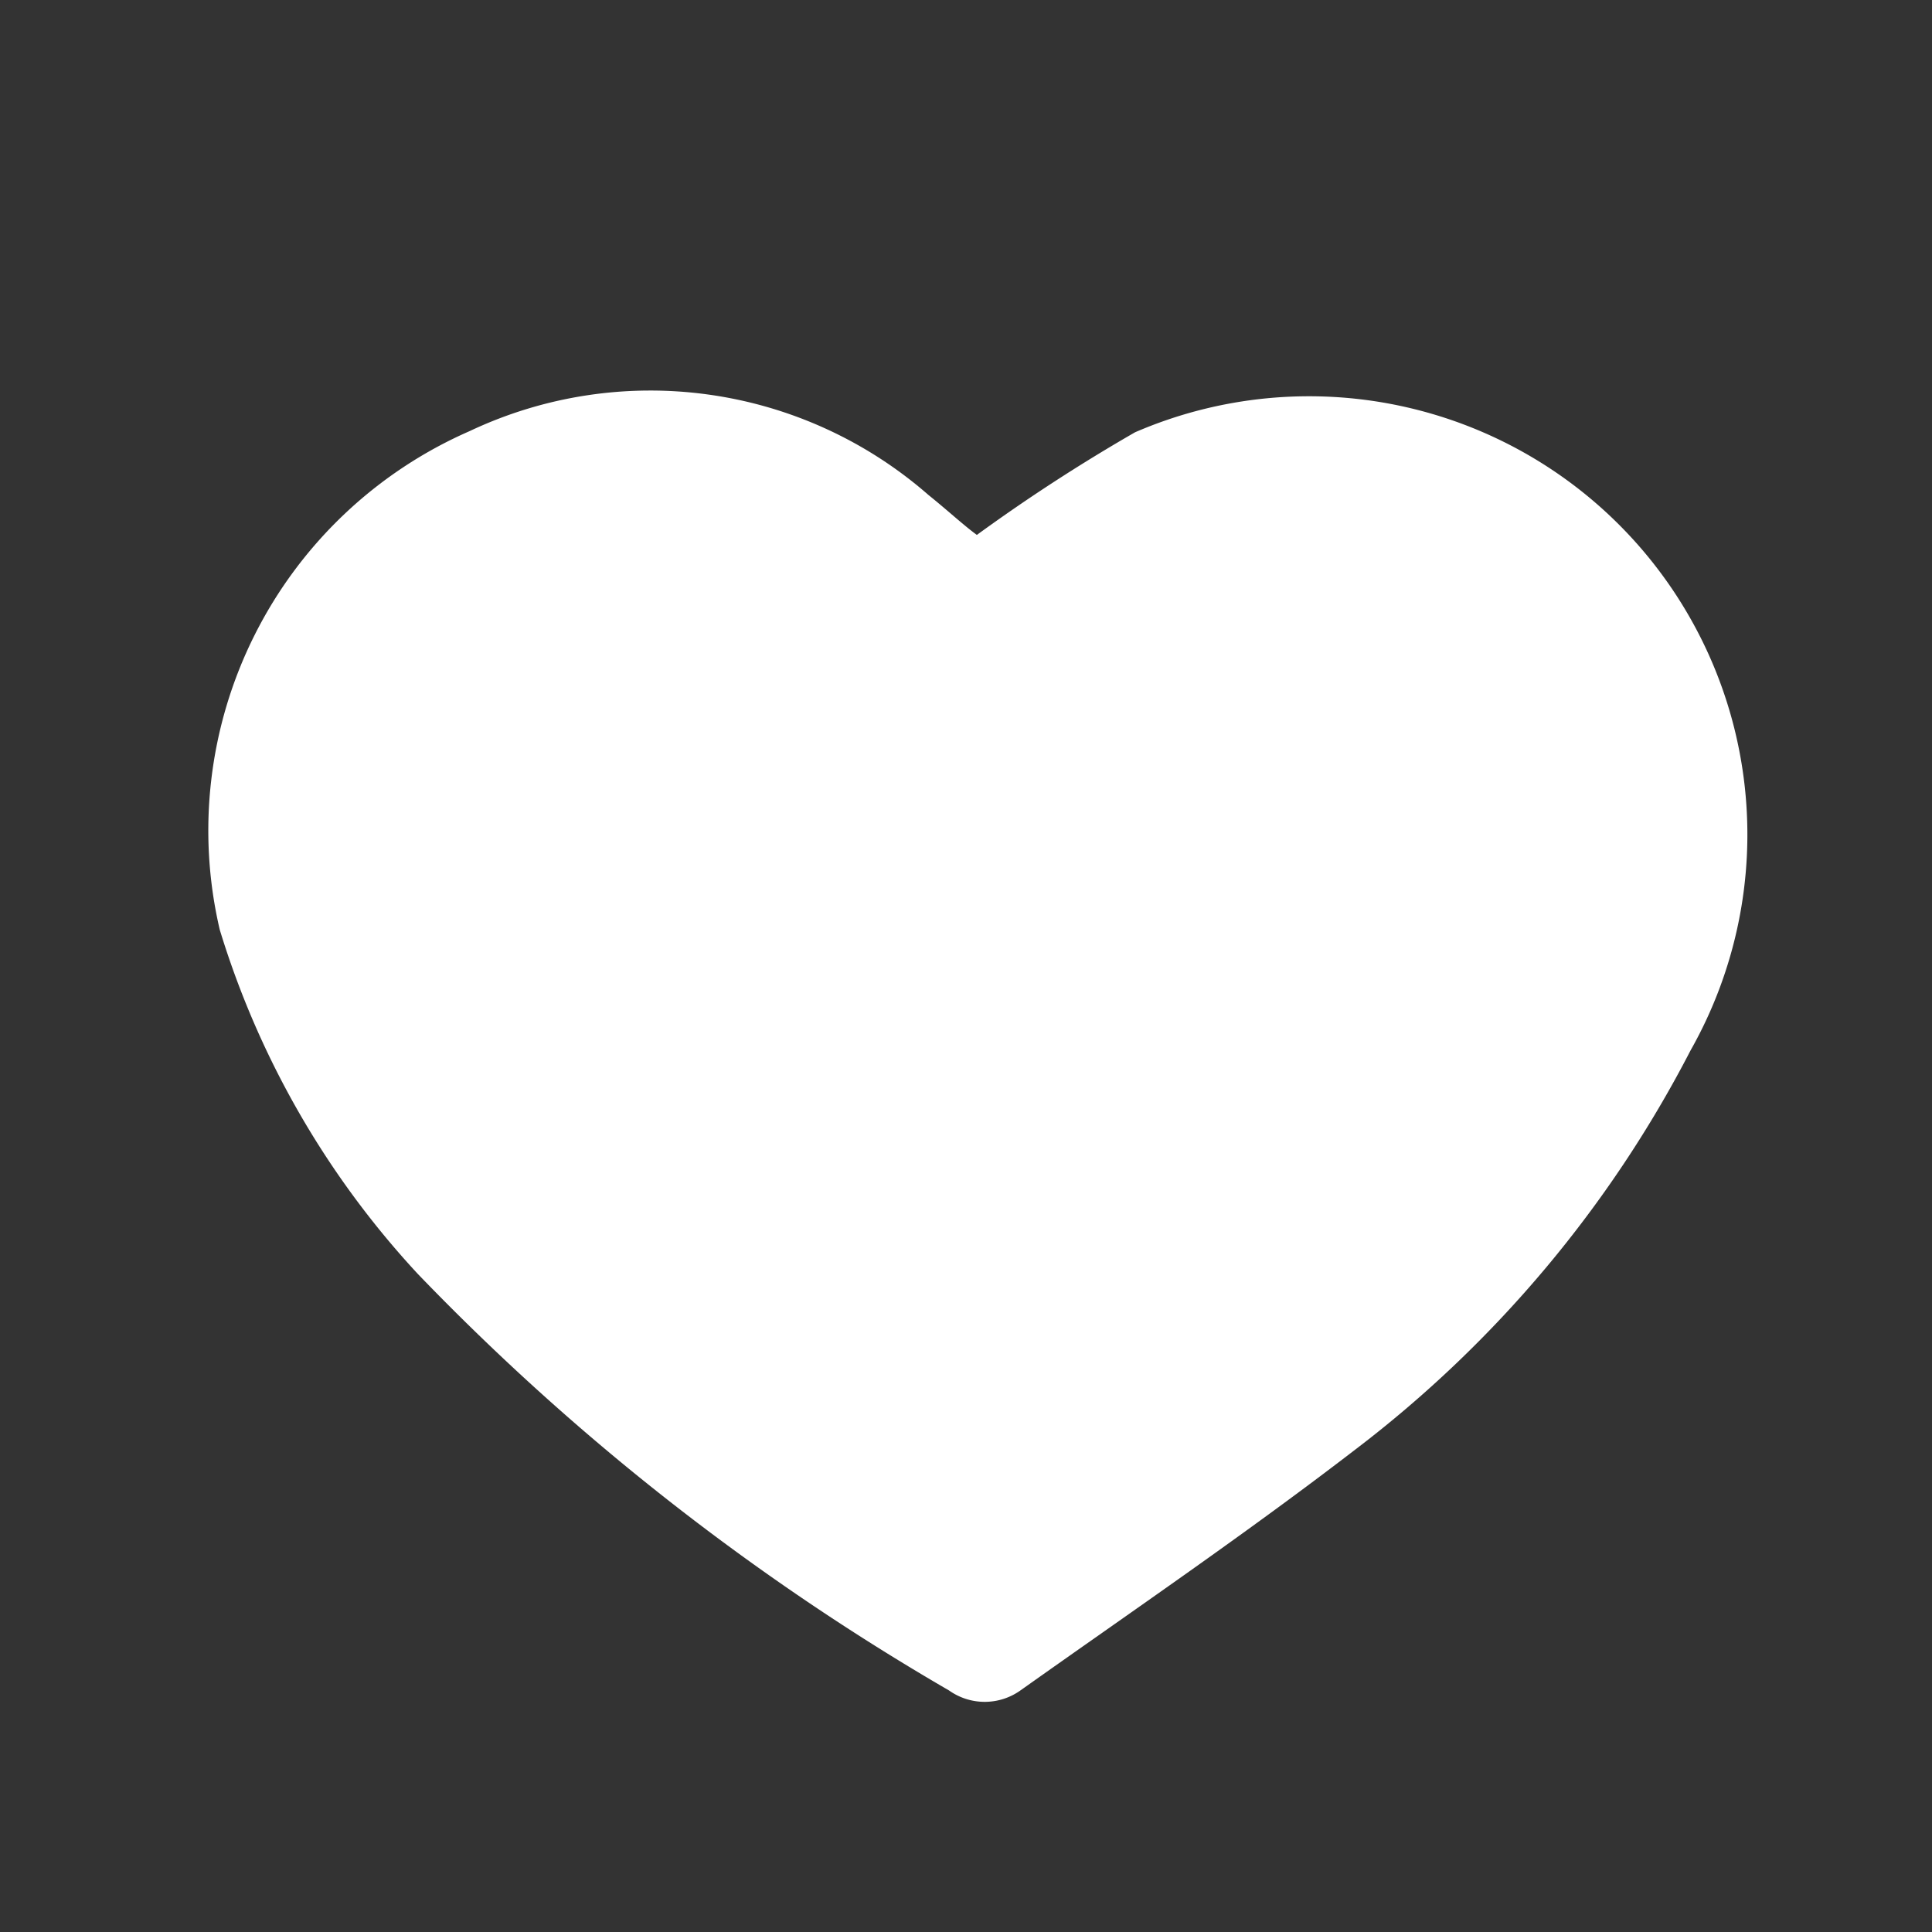 <svg id="Layer_1" data-name="Layer 1" xmlns="http://www.w3.org/2000/svg" viewBox="0 0 16 16"><rect x="0" y="0" width="16" height="16" fill="#333333" stroke="none"/><defs><style>.cls-1{fill:#fff;}</style></defs><path class="cls-1" d="M8.09,4.43c-.11-.08-.25-.21-.4-.33a3.5,3.5,0,0,0-3.8-.53A3.61,3.61,0,0,0,1.82,7.7a7.34,7.34,0,0,0,1.64,2.85A20.07,20.07,0,0,0,7.86,14a.51.51,0,0,0,.59,0c.93-.66,1.87-1.3,2.78-2A9.81,9.81,0,0,0,14,8.7,3.63,3.63,0,0,0,9.4,3.58,14.58,14.58,0,0,0,8.09,4.43Z"/></svg>